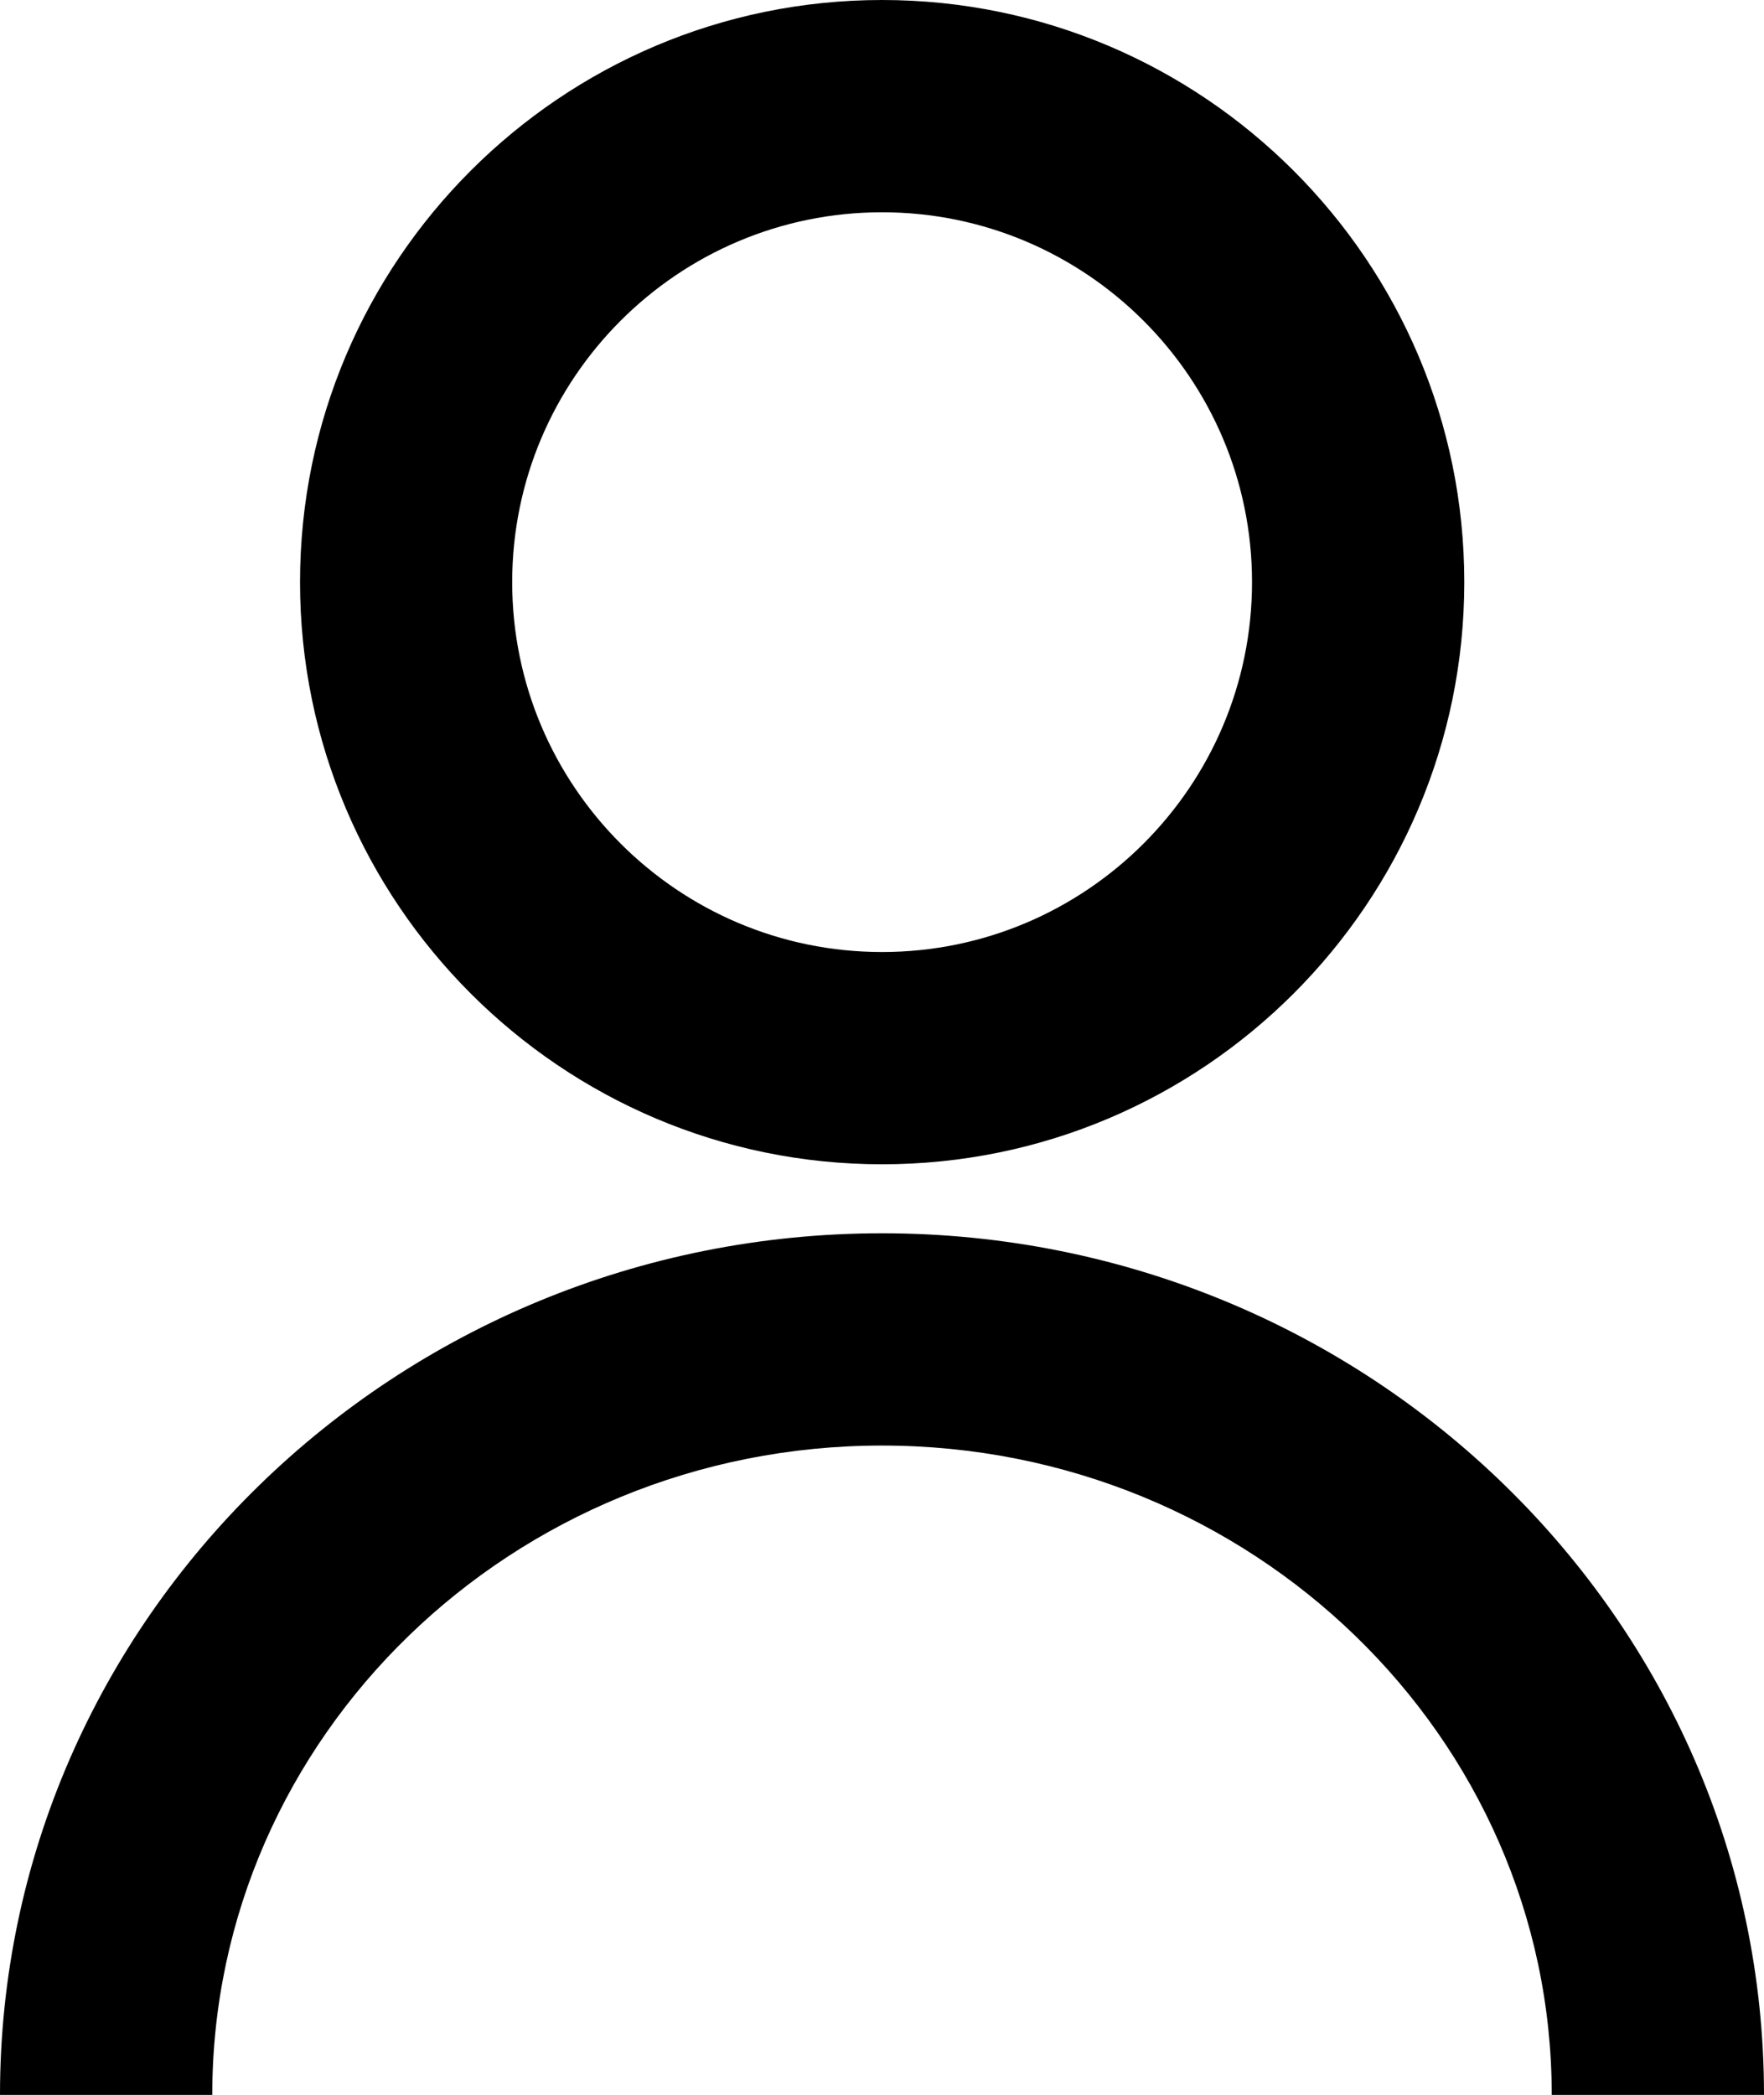 <?xml version="1.0" encoding="utf-8"?>
<!-- Generator: Adobe Illustrator 16.0.4, SVG Export Plug-In . SVG Version: 6.00 Build 0)  -->
<!DOCTYPE svg PUBLIC "-//W3C//DTD SVG 1.1//EN" "http://www.w3.org/Graphics/SVG/1.1/DTD/svg11.dtd">
<svg version="1.1" id="Capa_1" xmlns="http://www.w3.org/2000/svg" xmlns:xlink="http://www.w3.org/1999/xlink" x="0px" y="0px"
	 width="16.621px" height="19.738px" viewBox="0 0 16.621 19.738" enable-background="new 0 0 16.621 19.738" xml:space="preserve">
<path d="M16.621,19.738h-2c0-3.374-2.83-6.118-6.311-6.118S2,16.365,2,19.738H0c0-4.478,3.729-8.118,8.311-8.118
	C12.893,11.62,16.621,15.26,16.621,19.738z"/>
<path d="M8.311,10.97c-3.023,0-5.484-2.462-5.484-5.485C2.827,2.461,5.287,0,8.311,0c3.025,0,5.486,2.46,5.486,5.485
	C13.797,8.51,11.336,10.97,8.311,10.97z M8.311,2C6.389,2,4.826,3.563,4.826,5.485S6.389,8.97,8.311,8.97
	c1.923,0,3.486-1.563,3.486-3.485S10.232,2,8.311,2z"/>
</svg>
